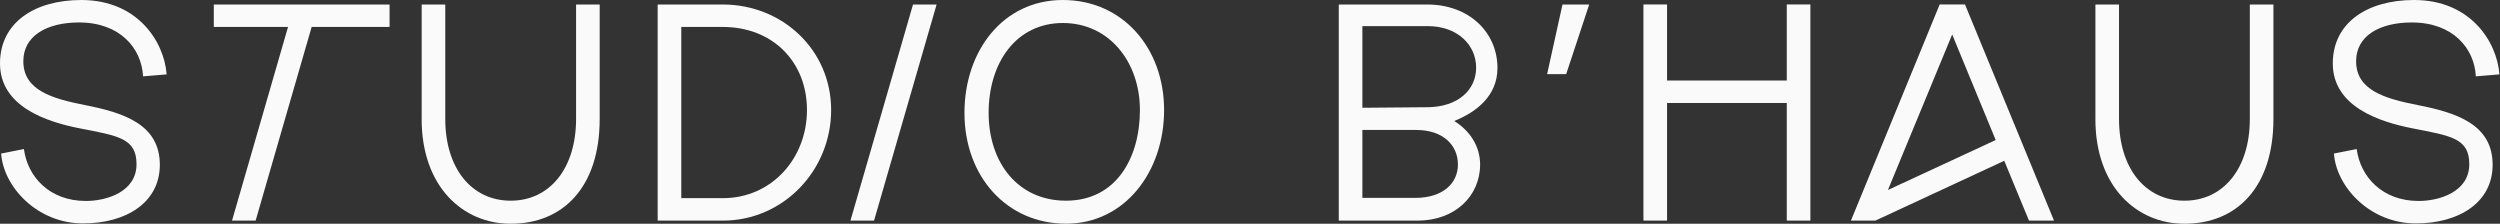 <svg width="447" height="40" viewBox="0 0 447 40" fill="none" xmlns="http://www.w3.org/2000/svg">
<rect x="0" y="0" width="447" height="40" fill="#333333" stroke="none"/>
<path d="M0.204 27.452L4.273 26.648C4.934 31.616 8.85 35.932 15.357 35.932C19.018 35.932 24.409 34.327 24.409 29.359C24.409 24.691 21.103 24.29 14.188 22.934C8.34 21.78 0 19.07 0 11.342C0 4.064 6.152 0 14.543 0C24.56 0 29.338 7.377 29.798 13.3L25.578 13.65C25.325 8.632 21.46 4.016 14.137 4.016C8.34 4.016 4.171 6.424 4.171 10.942C4.171 16.112 9.256 17.616 15.102 18.77C22.017 20.125 28.578 22.181 28.578 29.46C28.578 36.234 22.528 39.948 14.849 39.948C6.611 39.948 0.612 33.375 0.204 27.452Z" fill="#FAFAFA"/>
<path d="M38.231 0.805H69.655V4.821H55.722L45.705 39.448H41.486L51.5 4.818H38.228V0.805H38.231Z" fill="#FAFAFA"/>
<path d="M75.394 21.28V0.805H79.614V21.28C79.614 30.063 84.293 35.883 91.308 35.883C98.323 35.883 103.002 30.061 103.002 21.28V0.805H107.222V21.28C107.222 33.474 100.662 40 91.357 40H91.255C82.864 40 75.39 33.474 75.39 21.28H75.394Z" fill="#FAFAFA"/>
<path d="M117.591 0.805H129.234C139.861 0.805 148.607 8.885 148.607 19.675C148.607 30.466 140.065 39.448 129.234 39.448H117.591V0.805ZM129.236 35.432C137.982 35.432 144.287 28.305 144.287 19.673C144.287 11.041 138.135 4.818 129.236 4.818H121.813V35.432H129.236Z" fill="#FAFAFA"/>
<path d="M163.246 0.805H167.465L156.279 39.448H152.06L163.246 0.805Z" fill="#FAFAFA"/>
<path d="M172.445 20.173C172.445 9.133 179.31 0 190.039 0C200.768 0 208.14 8.632 208.14 19.672C208.14 30.712 201.123 39.996 190.598 39.996C180.073 39.996 172.445 31.614 172.445 20.173ZM190.598 35.882C199.599 35.882 203.818 28.203 203.818 19.672C203.818 11.141 198.378 4.114 190.039 4.114C181.699 4.114 176.767 11.191 176.767 20.173C176.767 29.155 182.056 35.882 190.598 35.882Z" fill="#FAFAFA"/>
<path d="M239.373 0.805H255.187C262.712 0.805 267.746 5.823 267.746 12.147C267.746 17.216 263.881 20.076 260.017 21.633C262.914 23.439 264.645 26.249 264.645 29.411C264.645 35.032 260.17 39.448 253.459 39.448H239.373V0.805ZM255.238 19.172C260.729 19.121 263.932 16.06 263.932 12.095C263.932 8.129 260.729 4.667 255.238 4.667H243.593V19.27L255.236 19.169L255.238 19.172ZM253.05 35.382C257.982 35.382 260.678 32.772 260.678 29.411C260.678 26.05 258.135 23.238 253.204 23.238H243.593V35.382H253.05Z" fill="#FAFAFA"/>
<path d="M279.372 0.805H284.15L280.033 13.251H276.625L279.372 0.805Z" fill="#FAFAFA"/>
<path d="M319.475 18.413H298.068V39.441H293.849V0.797H298.068V14.397H319.475V0.797H323.695V39.441H319.475V18.413Z" fill="#FAFAFA"/>
<path d="M330.949 39.441L346.814 0.797H351.34L367.256 39.441H362.781L358.357 28.75L335.324 39.441H330.952H330.949ZM356.831 25.039L349.05 6.168L337.558 33.971L356.829 25.037L356.831 25.039Z" fill="#FAFAFA"/>
<path d="M374.661 21.28V0.805H378.881V21.28C378.881 30.063 383.557 35.883 390.575 35.883C397.592 35.883 402.269 30.061 402.269 21.28V0.805H406.488V21.28C406.488 33.475 399.928 40 390.623 40H390.521C382.131 40 374.656 33.475 374.656 21.28H374.661Z" fill="#FAFAFA"/>
<path d="M417.304 27.452L421.373 26.648C422.034 31.617 425.95 35.933 432.457 35.933C436.118 35.933 441.509 34.328 441.509 29.359C441.509 24.691 438.203 24.29 431.288 22.935C425.44 21.781 417.103 19.07 417.103 11.343C417.103 4.066 423.255 0 431.645 0C441.662 0 446.443 7.377 446.9 13.3L442.68 13.65C442.428 8.632 438.563 4.016 431.239 4.016C425.442 4.016 421.274 6.425 421.274 10.942C421.274 16.112 426.358 17.616 432.207 18.77C439.122 20.125 445.682 22.181 445.682 29.46C445.682 36.235 439.632 39.949 431.954 39.949C423.716 39.949 417.717 33.375 417.309 27.452H417.304Z" fill="#FAFAFA"/>
</svg>
